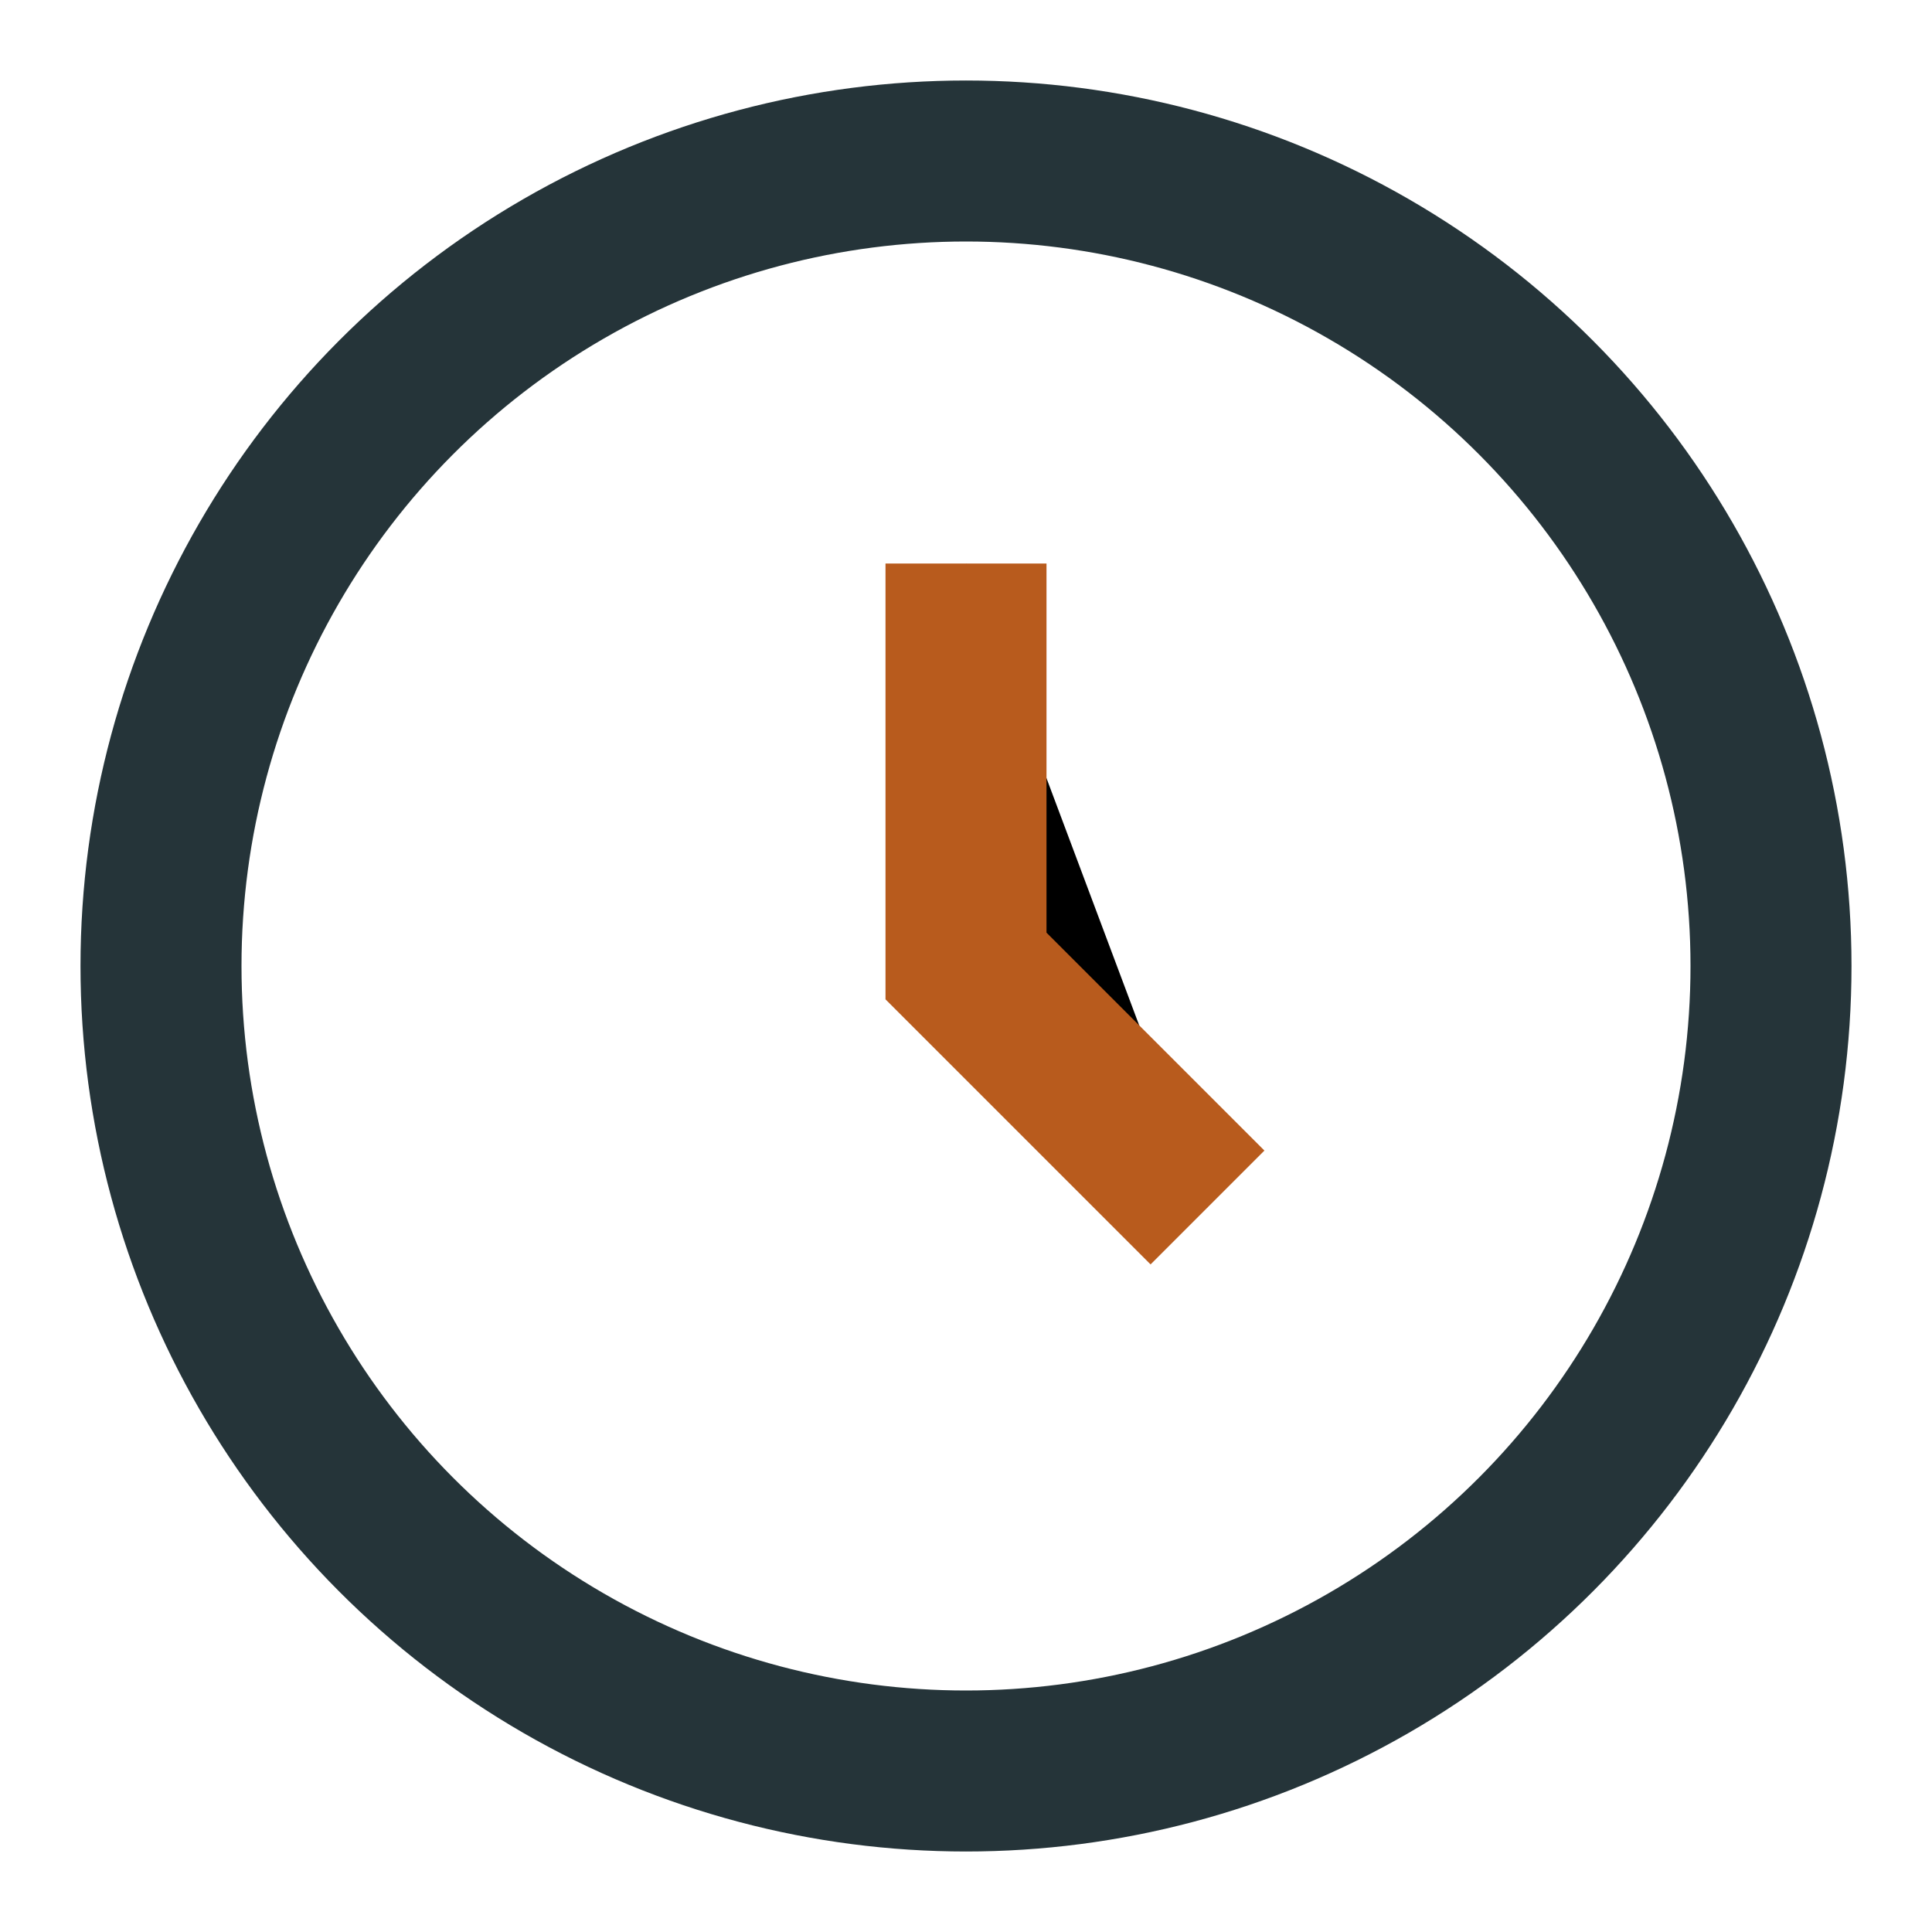 <?xml version="1.0" encoding="UTF-8"?>
<svg xmlns="http://www.w3.org/2000/svg" width="24" height="24" viewBox="0 0 24 24"><circle cx="12" cy="12" r="10" fill="none" stroke="#253439" stroke-width="2"/><path stroke="#B85B1D" stroke-width="2" d="M12 7v5l3 3"/></svg>